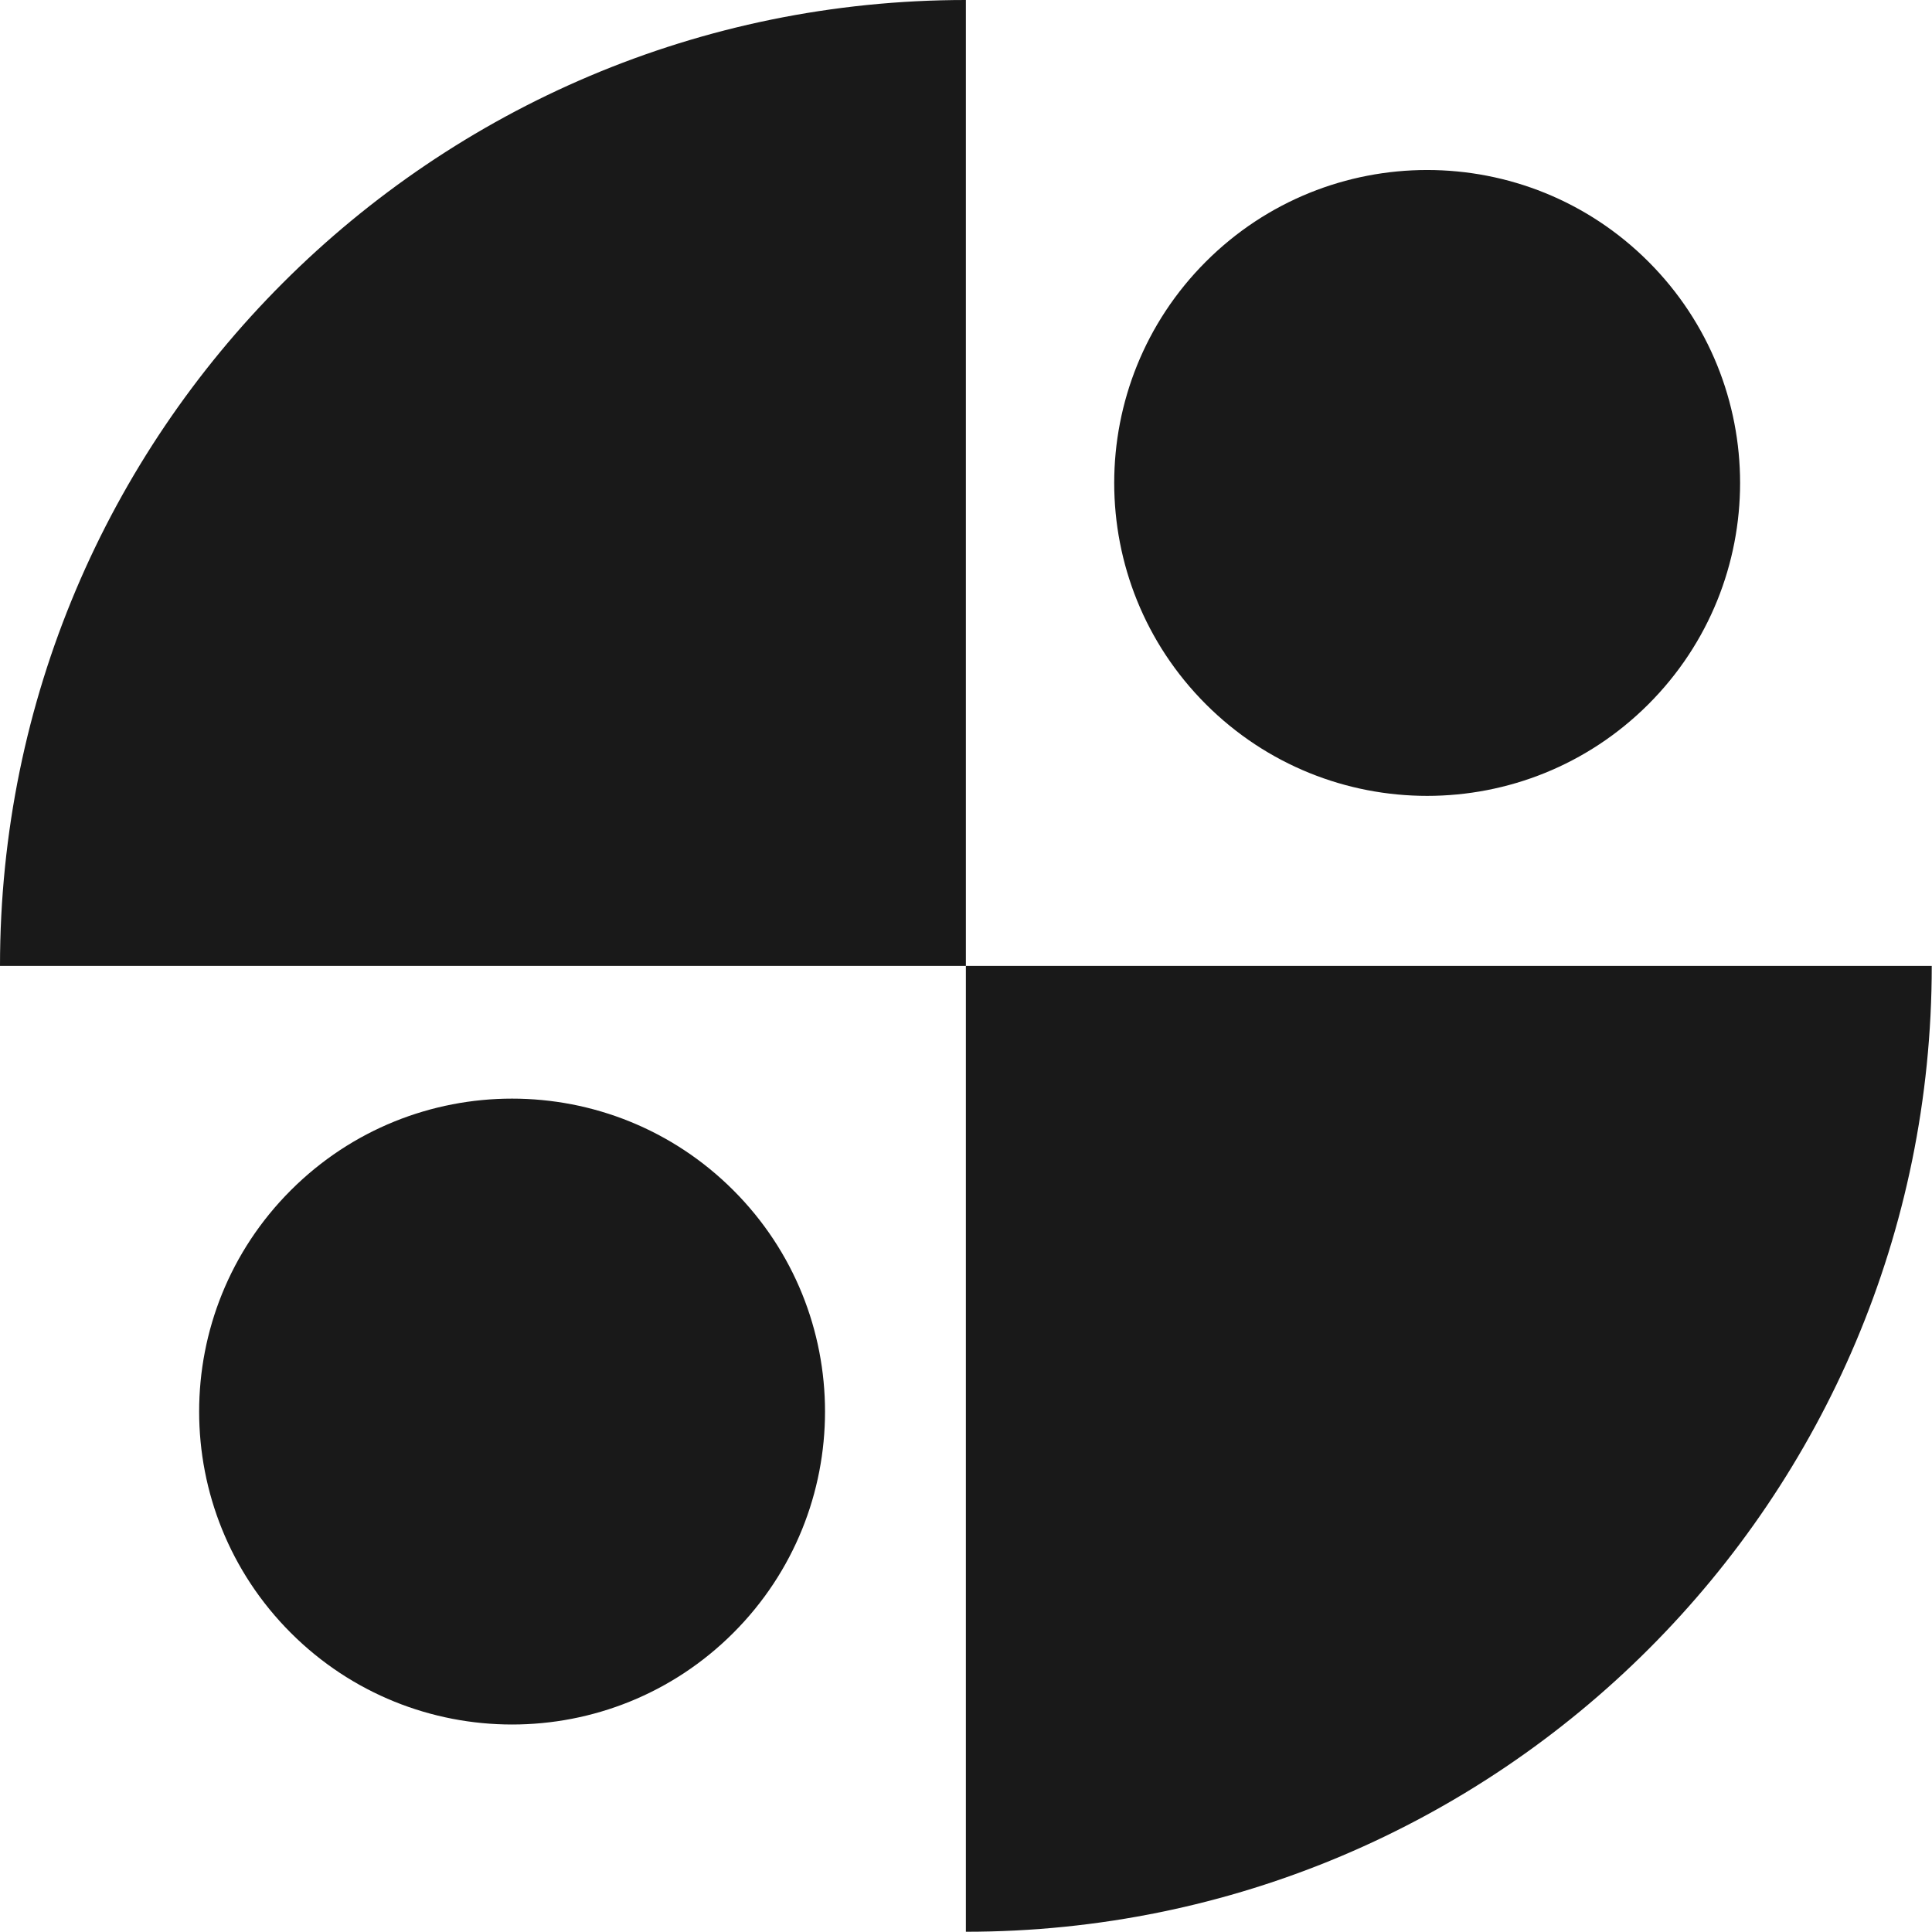 <?xml version="1.0" encoding="UTF-8" standalone="no"?><svg xmlns="http://www.w3.org/2000/svg" xmlns:xlink="http://www.w3.org/1999/xlink" fill="#191919" height="392.5" preserveAspectRatio="xMidYMid meet" version="1" viewBox="0.0 0.0 392.5 392.5" width="392.5" zoomAndPan="magnify"><g id="change1_1"><path d="M196.225,196.225H0C0,87.853,87.853,0,196.225,0V196.225z M196.225,196.225v196.225 c108.372,0,196.225-87.853,196.225-196.225H196.225z M59.078,241.815c-24.828,24.828-24.828,65.082,0,89.91 c24.828,24.828,65.082,24.828,89.91,0c24.828-24.828,24.828-65.082,0-89.91C124.159,216.987,83.906,216.987,59.078,241.815z M334.891,143.068c24.828-24.828,24.828-65.082,0-89.91c-24.828-24.828-65.082-24.828-89.91,0s-24.828,65.082,0,89.91 C269.809,167.895,310.063,167.895,334.891,143.068z" fill="inherit"/></g></svg>